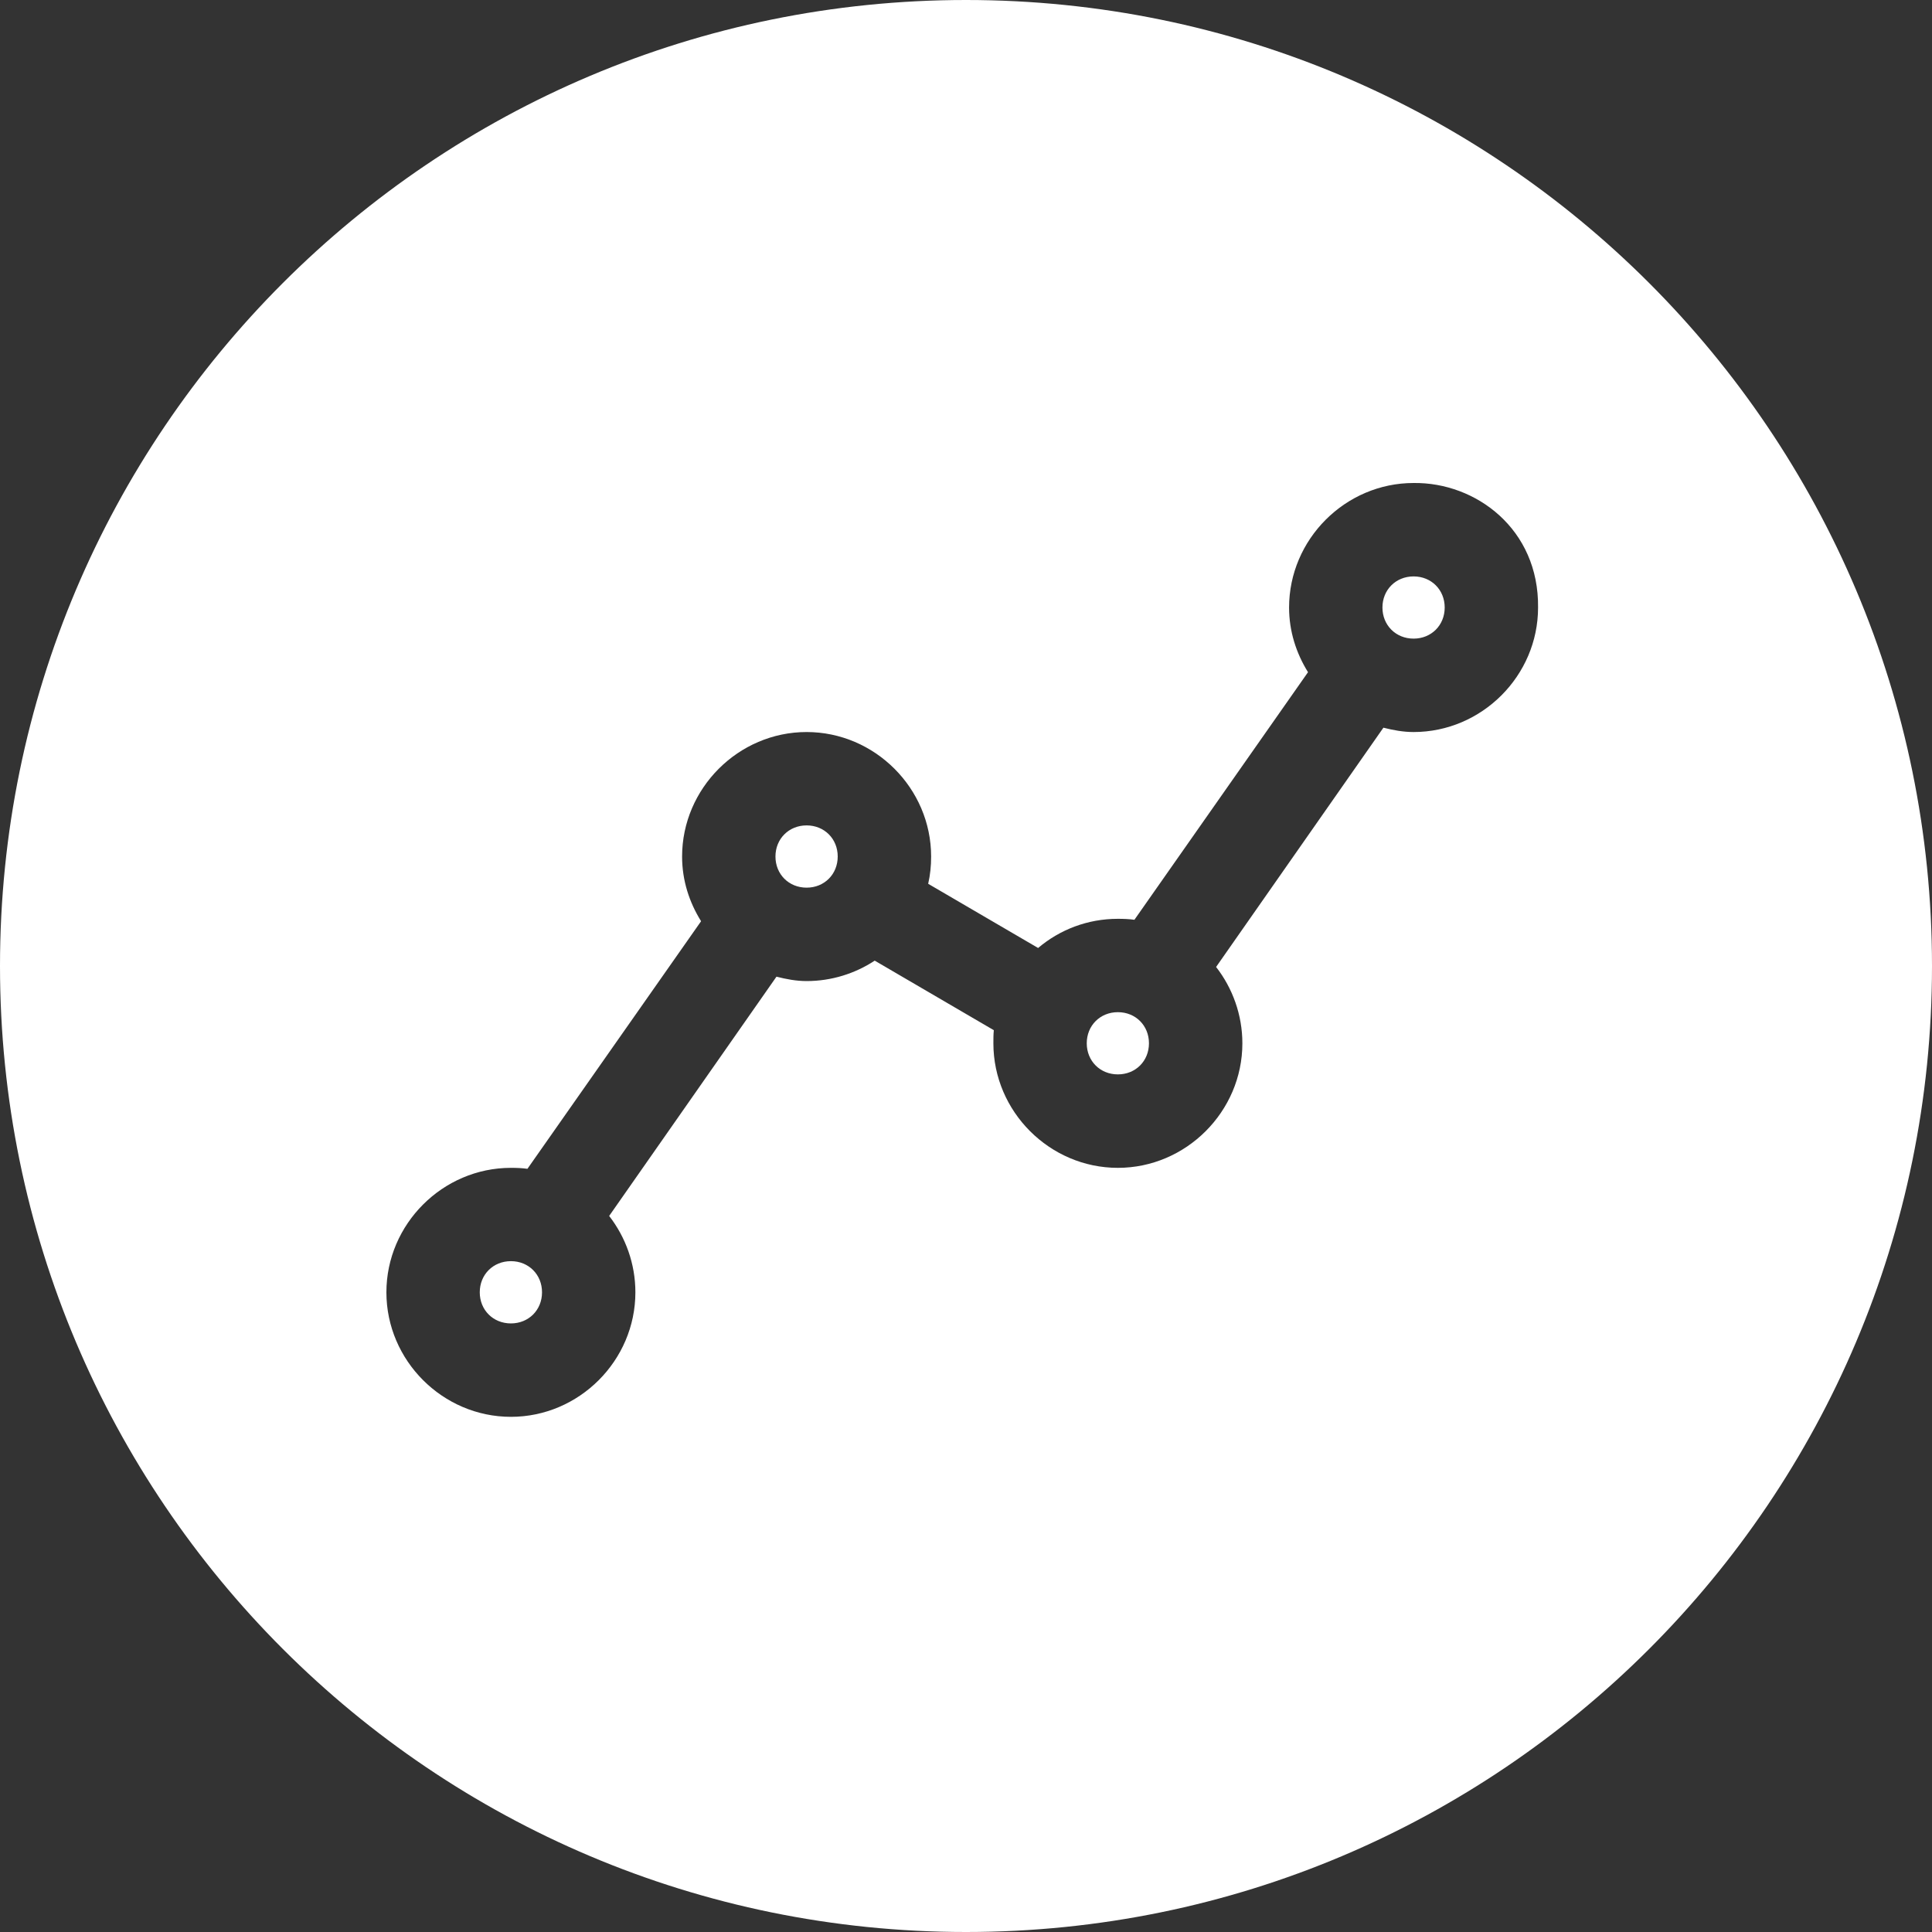 <svg width="40" height="40" viewBox="0 0 40 40" fill="none" xmlns="http://www.w3.org/2000/svg">
<rect x="0" y="0" width="40" height="40" fill="#333333" stroke="none"/>
<path fill-rule="evenodd" clip-rule="evenodd" d="M20 40C31.046 40 40 31.046 40 20C40 8.954 31.046 0 20 0C8.954 0 0 8.954 0 20C0 31.046 8.954 40 20 40ZM26.689 12.578C26.689 11.166 27.854 10 29.267 10C30.555 9.983 31.864 10.953 31.844 12.579C31.844 13.991 30.679 15.156 29.266 15.156C29.051 15.156 28.843 15.117 28.642 15.066L25.178 20.02C25.518 20.457 25.722 21.011 25.722 21.601C25.722 23.013 24.556 24.179 23.144 24.179C21.732 24.179 20.567 23.013 20.567 21.601C20.567 21.509 20.567 21.418 20.576 21.329L18.11 19.889C17.704 20.156 17.216 20.312 16.7 20.312C16.484 20.312 16.276 20.272 16.076 20.221L12.612 25.175C12.952 25.613 13.155 26.166 13.155 26.756C13.155 28.169 11.99 29.334 10.578 29.334C9.166 29.334 8 28.169 8 26.756C8 25.344 9.166 24.179 10.578 24.179C10.694 24.179 10.808 24.183 10.92 24.199L14.515 19.073C14.27 18.679 14.122 18.227 14.122 17.734C14.122 16.322 15.288 15.156 16.7 15.156C18.112 15.156 19.278 16.322 19.278 17.734C19.278 17.928 19.259 18.115 19.217 18.298L21.493 19.627C21.942 19.247 22.517 19.023 23.144 19.023C23.261 19.023 23.374 19.027 23.487 19.043L27.081 13.917C26.837 13.524 26.689 13.071 26.689 12.578ZM29.911 12.578C29.911 12.211 29.634 11.934 29.267 11.934C28.899 11.934 28.622 12.211 28.622 12.578C28.622 12.945 28.899 13.222 29.267 13.222C29.634 13.222 29.911 12.945 29.911 12.578ZM17.344 17.733C17.344 17.366 17.067 17.089 16.7 17.089C16.333 17.089 16.055 17.366 16.055 17.733C16.055 18.101 16.332 18.378 16.7 18.378C17.067 18.378 17.344 18.101 17.344 17.733ZM23.788 21.6C23.788 21.233 23.512 20.956 23.144 20.956C22.777 20.956 22.5 21.233 22.5 21.6C22.5 21.967 22.777 22.244 23.144 22.244C23.511 22.244 23.788 21.968 23.788 21.6ZM11.222 26.756C11.222 26.388 10.945 26.111 10.578 26.111C10.21 26.111 9.933 26.388 9.933 26.756C9.933 27.123 10.21 27.4 10.578 27.4C10.945 27.4 11.222 27.123 11.222 26.756Z" fill="white"/>
</svg>
